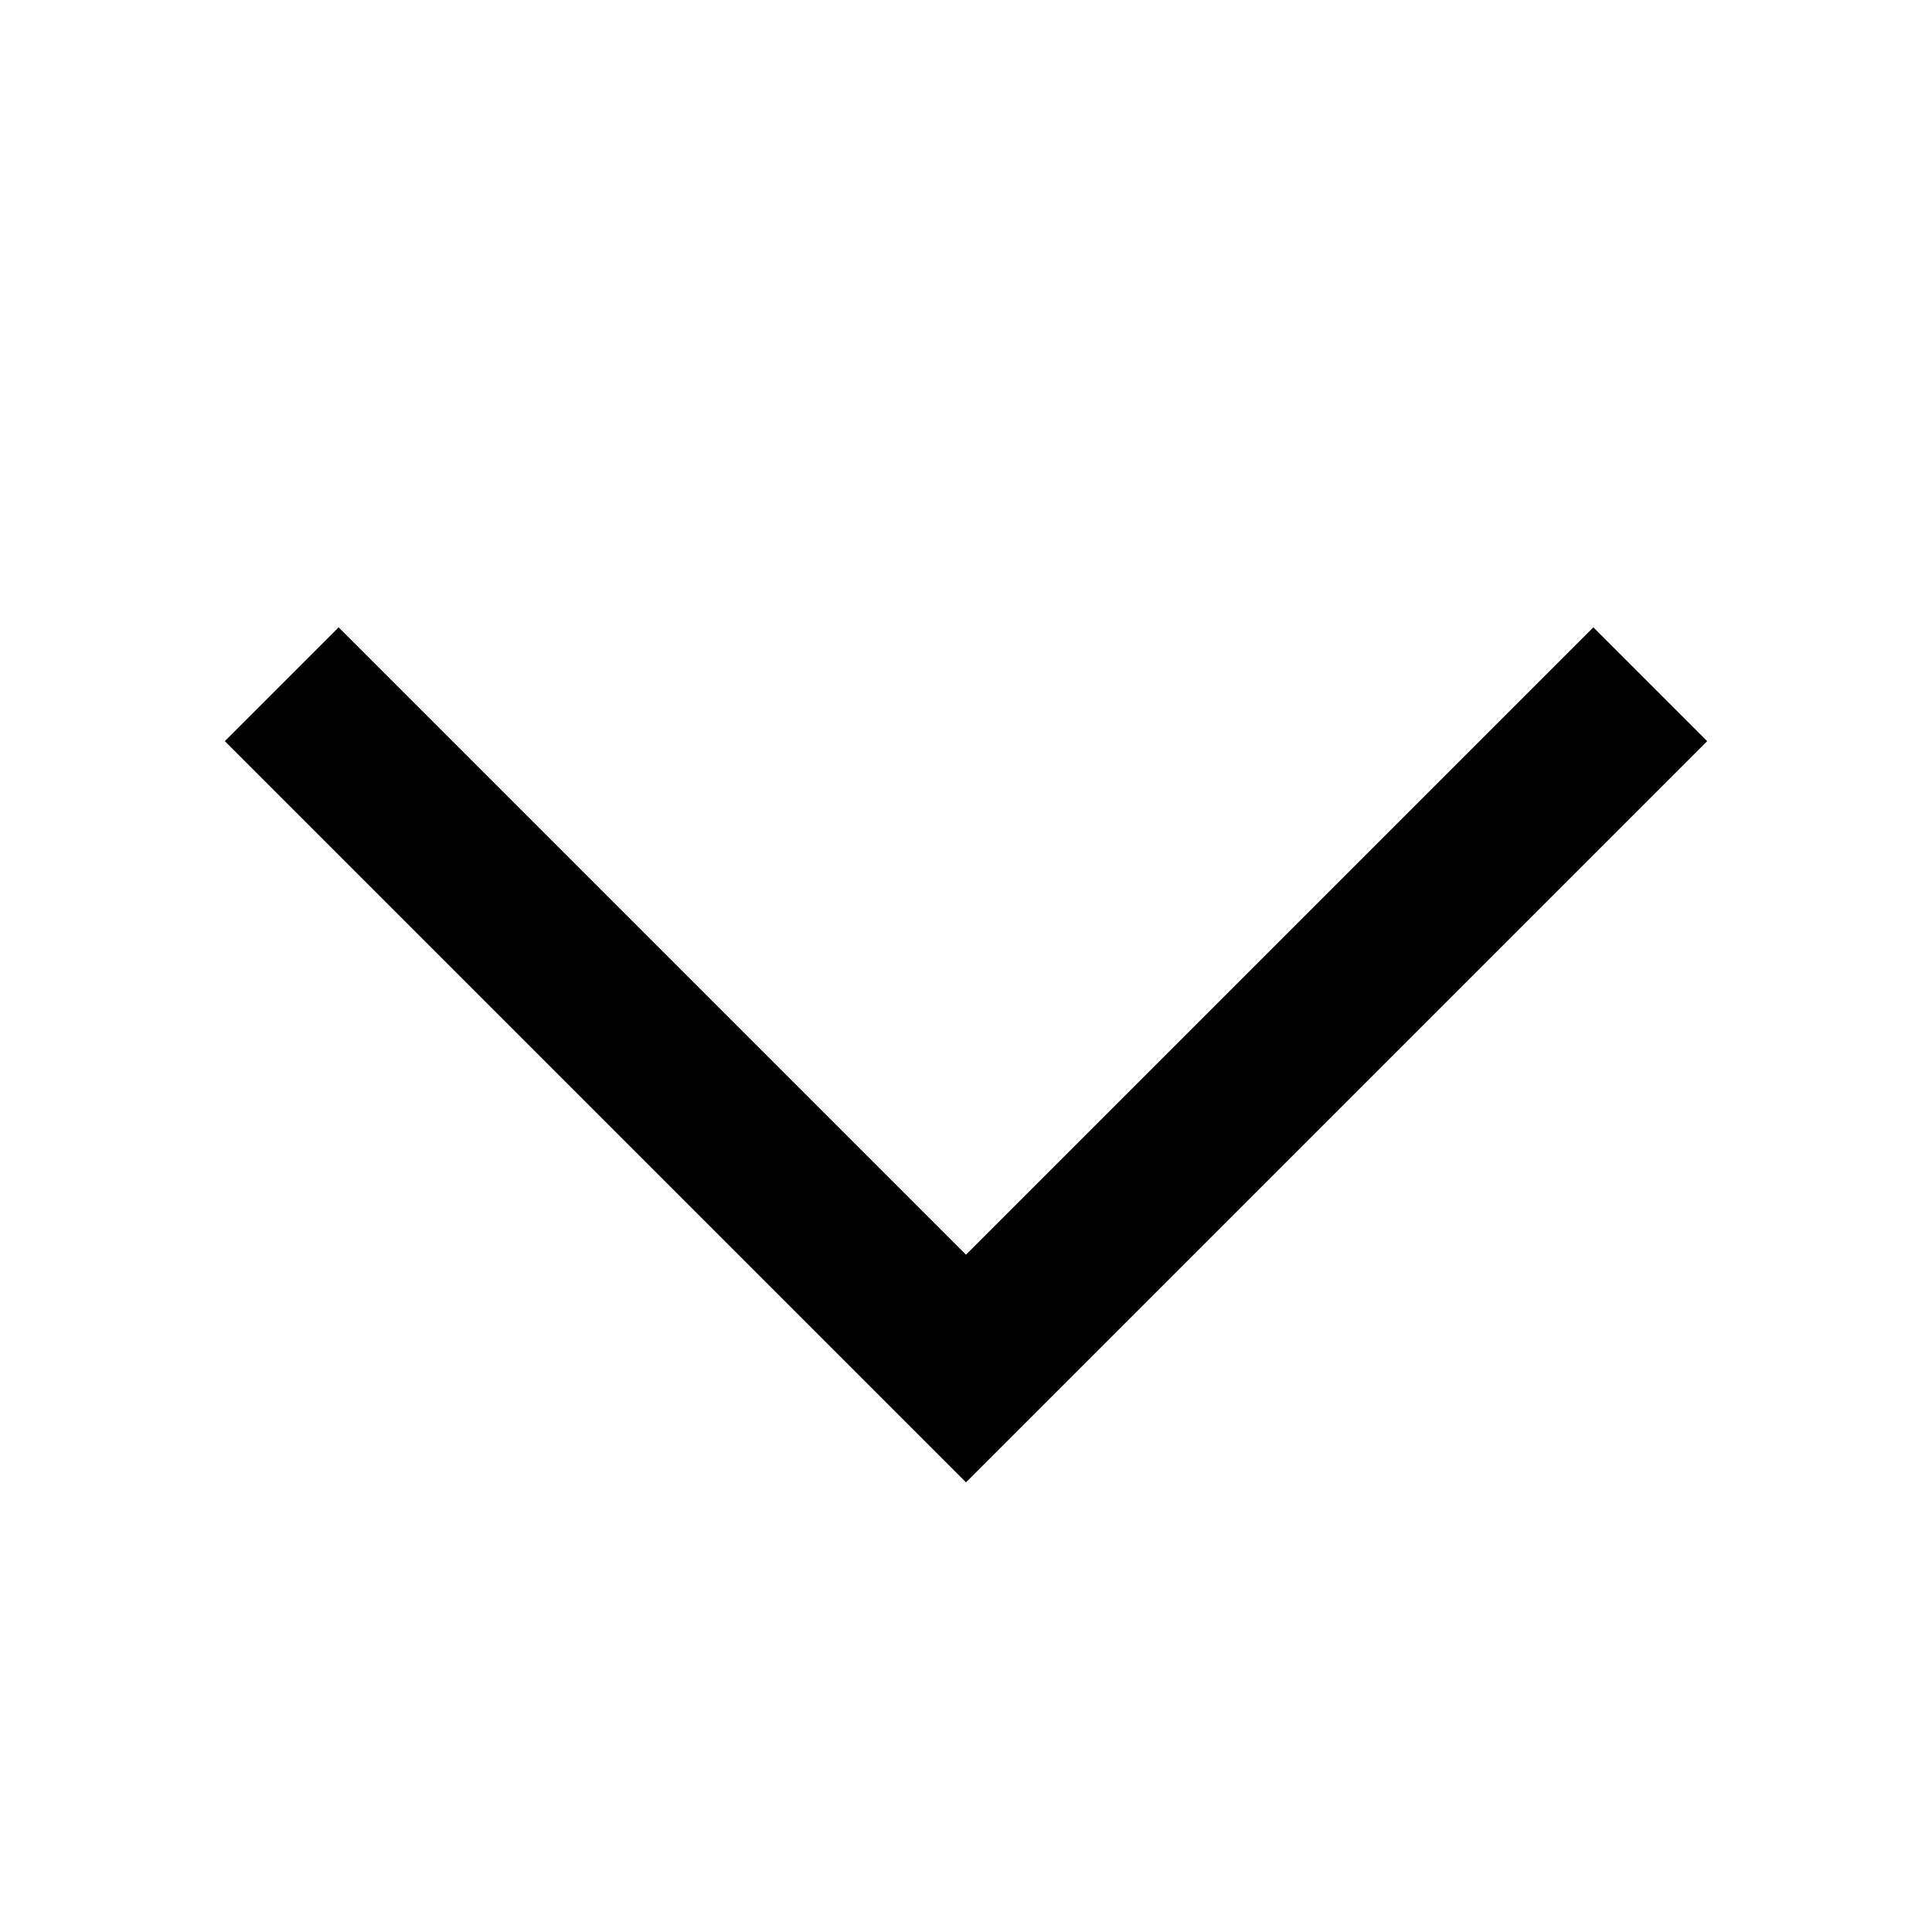 <svg width="24" height="24" viewBox="0 0 24 24" fill="none" xmlns="http://www.w3.org/2000/svg">
<path fill-rule="evenodd" clip-rule="evenodd" d="M2.793 9.207L4.207 7.793L12 15.586L19.793 7.793L21.207 9.207L12 18.414L2.793 9.207Z" fill="black"/>
</svg>
